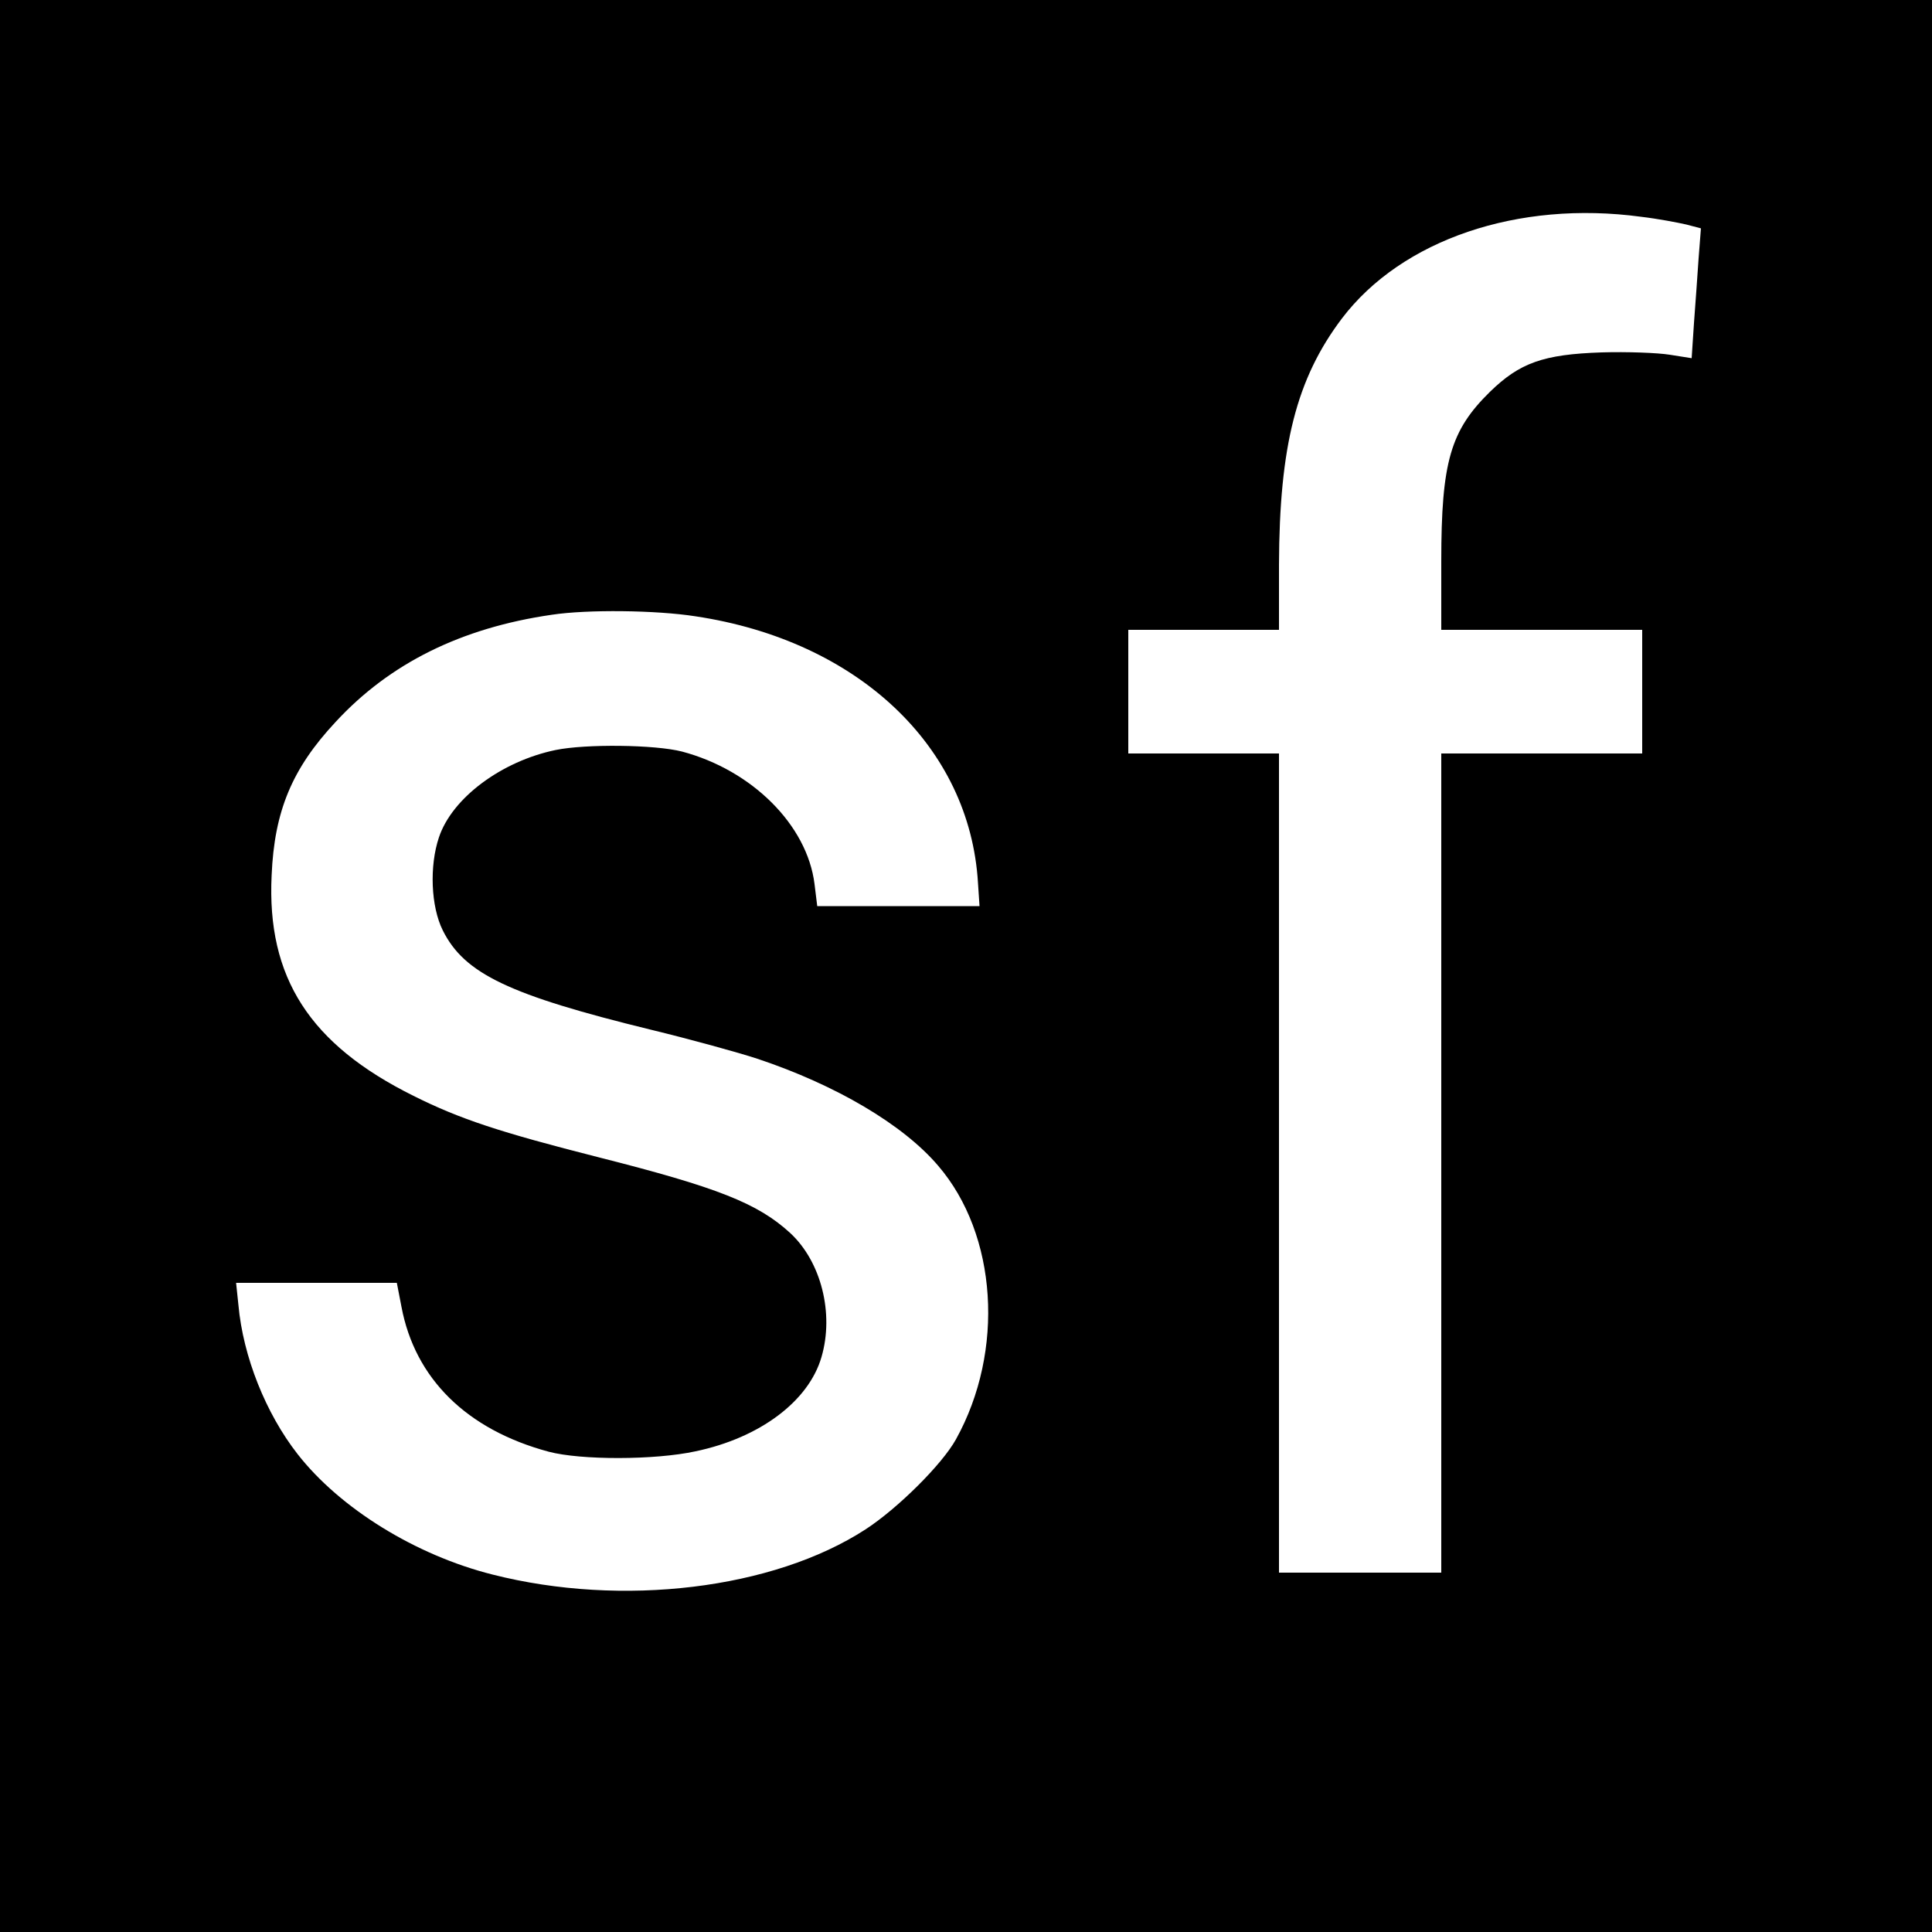 <?xml version="1.0" standalone="no"?>
<!DOCTYPE svg PUBLIC "-//W3C//DTD SVG 20010904//EN"
 "http://www.w3.org/TR/2001/REC-SVG-20010904/DTD/svg10.dtd">
<svg version="1.0" xmlns="http://www.w3.org/2000/svg"
 width="500pt" height="500pt" viewBox="0 0 500 500"
 preserveAspectRatio="xMidYMid meet">
<g transform="translate(0,500) scale(0.1,-0.1)"
fill="#000000" stroke="none">
<path d="M0 2500 l0 -2500 2500 0 2500 0 0 2500 0 2500 -2500 0 -2500 0 0
-2500z m4247 1939 c43 -5 95 -15 117 -20 l38 -10 -6 -77 c-3 -42 -8 -118 -12
-168 l-6 -91 -57 9 c-31 5 -110 8 -176 6 -151 -5 -212 -27 -289 -102 -102
-100 -126 -181 -126 -438 l0 -178 260 0 260 0 0 -160 0 -160 -260 0 -260 0 0
-1060 0 -1060 -210 0 -210 0 0 1060 0 1060 -195 0 -195 0 0 160 0 160 195 0
195 0 0 168 c1 308 45 482 163 638 155 204 456 306 774 263z m-2447 -1034
c420 -63 710 -337 731 -690 l4 -60 -210 0 -210 0 -7 57 c-19 153 -162 295
-343 343 -70 18 -249 20 -327 4 -140 -29 -268 -124 -302 -226 -25 -74 -21
-179 10 -241 56 -112 171 -167 539 -257 99 -24 223 -58 275 -75 204 -68 378
-171 468 -277 153 -178 173 -479 46 -708 -36 -65 -151 -179 -234 -233 -239
-155 -630 -202 -965 -117 -199 50 -395 171 -505 312 -82 105 -141 252 -153
386 l-6 57 208 0 208 0 12 -62 c35 -186 169 -318 381 -375 83 -22 274 -22 380
1 167 35 293 130 326 244 33 113 -1 247 -81 321 -84 77 -188 118 -496 196
-256 65 -359 99 -479 159 -268 133 -380 306 -367 571 7 166 53 276 165 396
140 152 325 244 560 278 92 14 270 12 372 -4z"/>
</g>
</svg>
